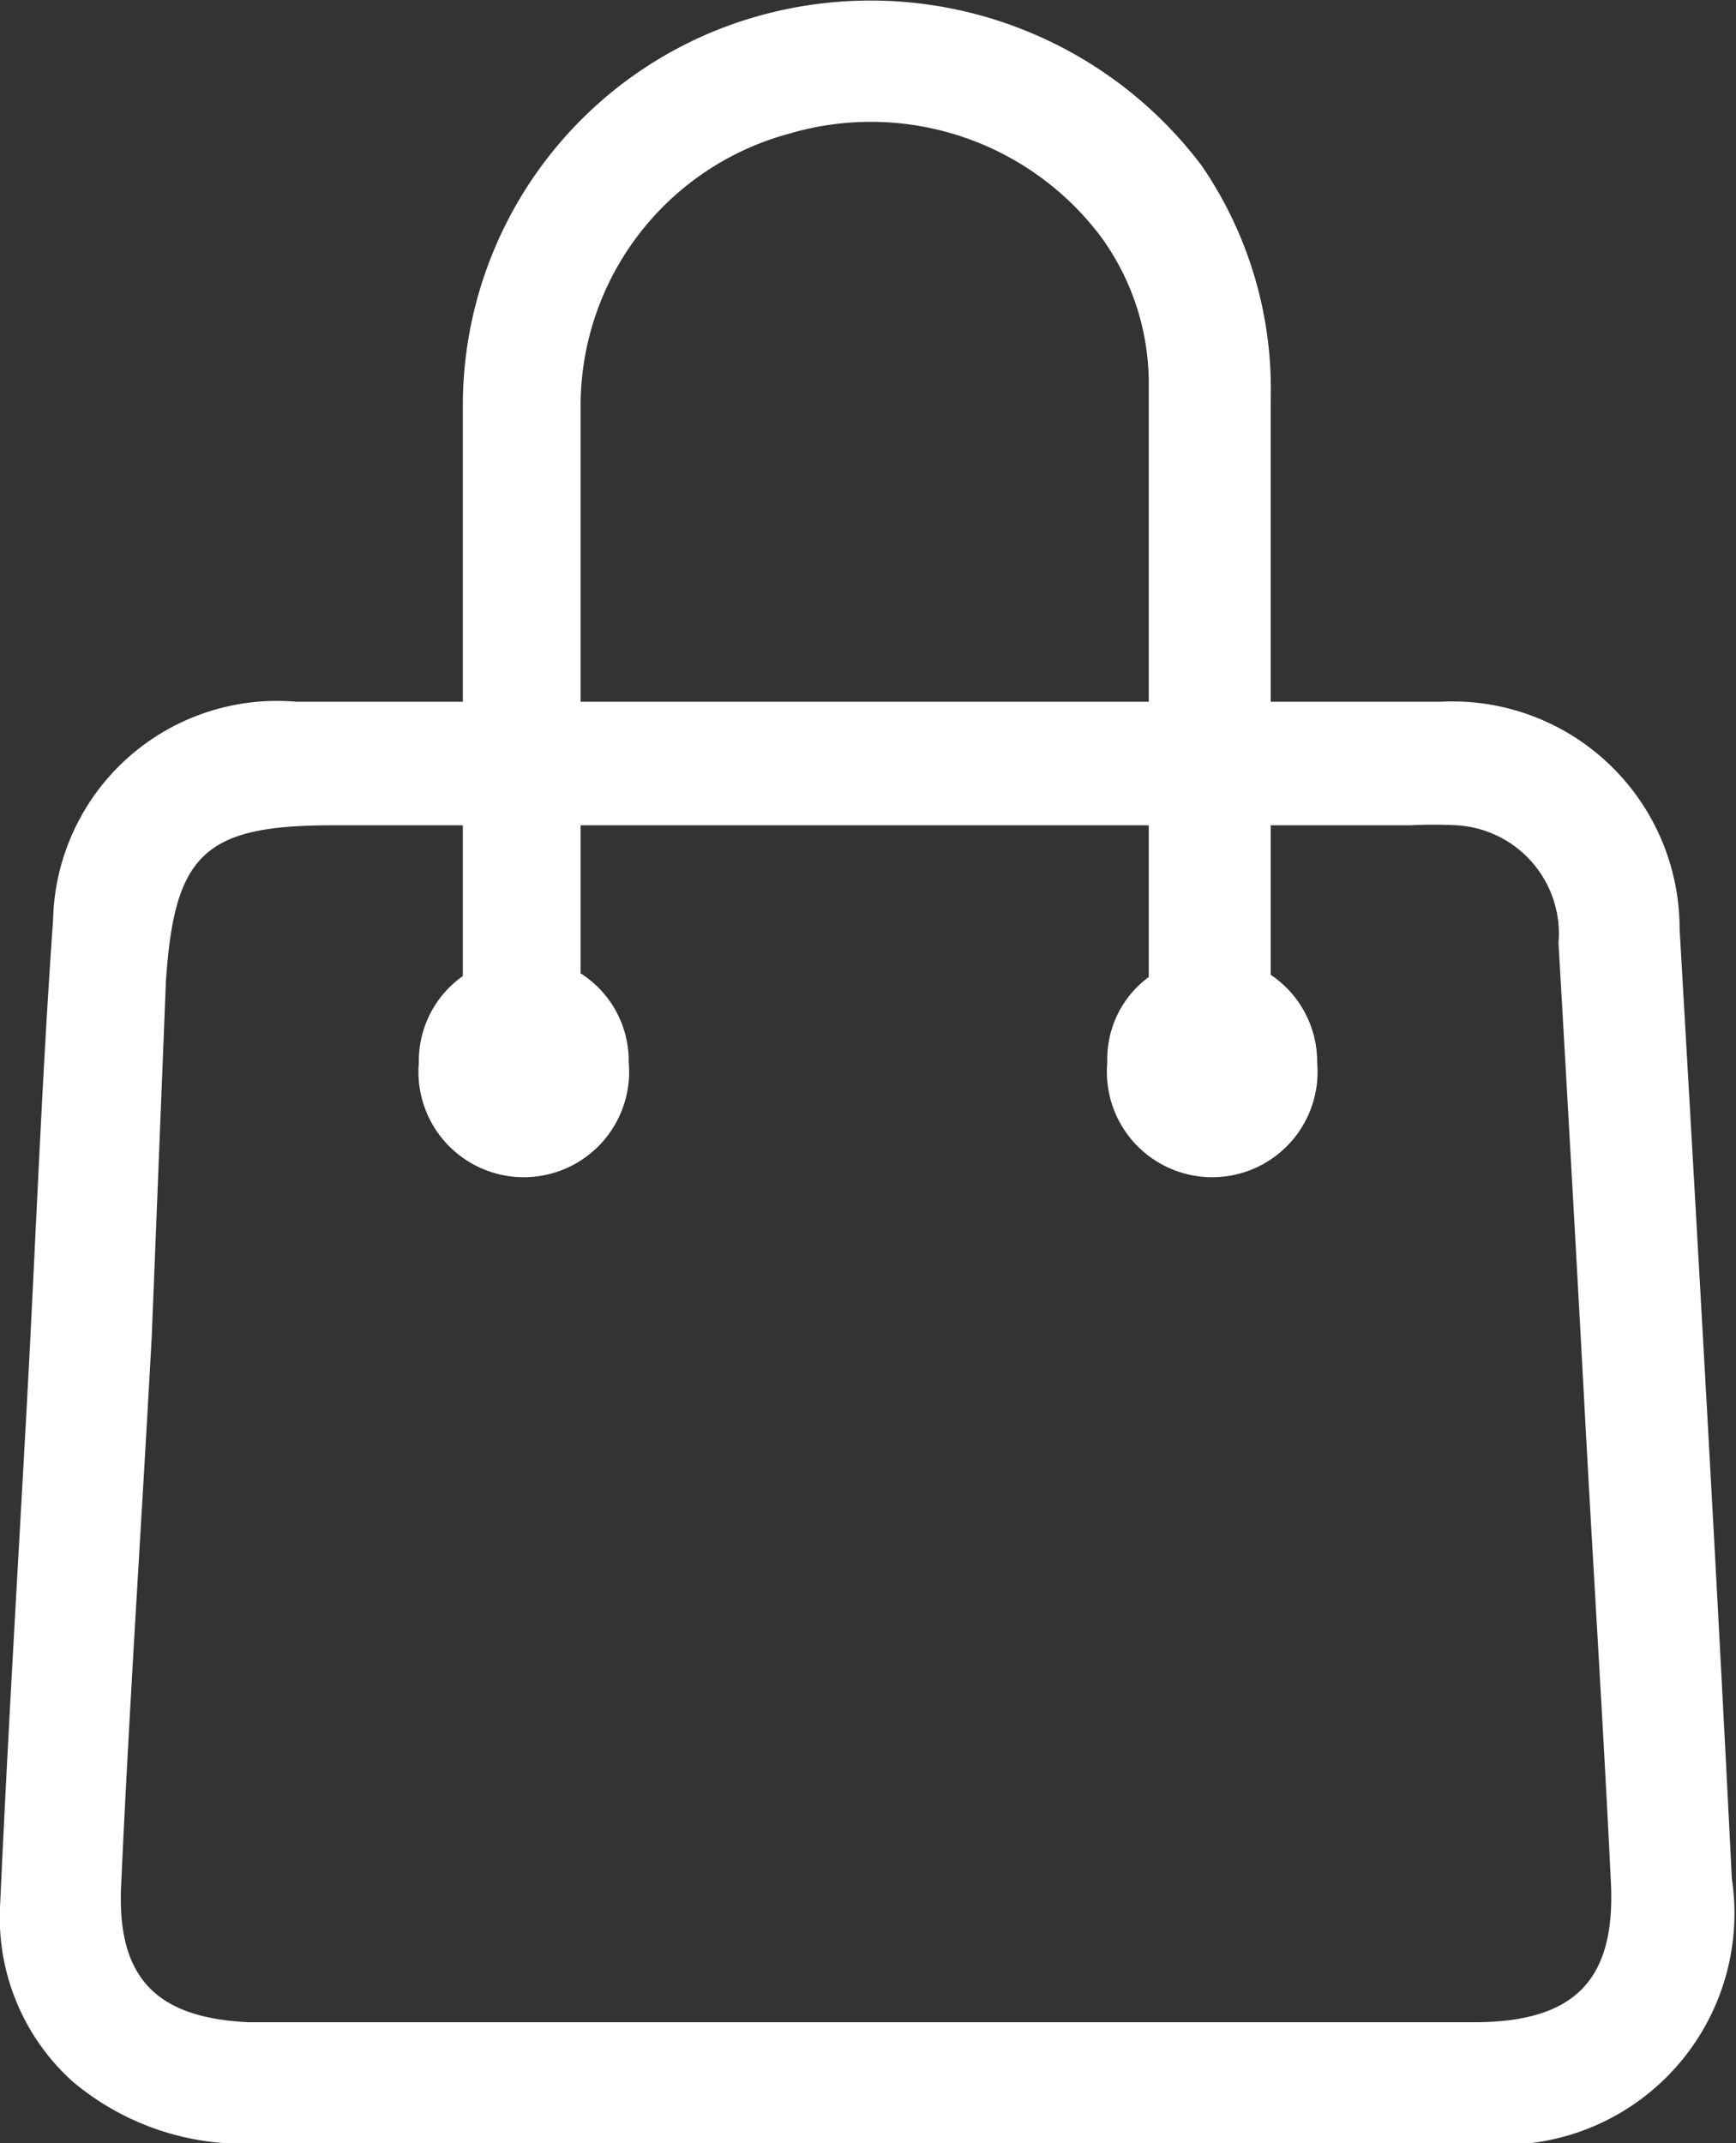 <svg xmlns="http://www.w3.org/2000/svg" viewBox="0 0 20.93 25.84"><rect x="0" y="0" width="20.93" height="25.84" fill="#333333" stroke="none"/><defs><style>.cls-1{fill:#fff;}</style></defs><title>Mon panier</title><g id="Calque_2" data-name="Calque 2"><g id="Calque_1-2" data-name="Calque 1"><path class="cls-1" d="M10.43,25.84H3.12a3.19,3.19,0,0,1-2.25-.75A2.66,2.66,0,0,1,0,23C.09,21,.21,19,.32,17s.18-3.94.32-5.91A2.7,2.7,0,0,1,3.57,8.46h10.8c1,0,2,0,3,0a2.74,2.74,0,0,1,2.88,2.74c.22,3.81.44,7.63.63,11.45a2.79,2.79,0,0,1-3.07,3.19Zm0-1.46h7.34c1.22,0,1.72-.51,1.65-1.72-.09-1.86-.21-3.72-.31-5.58s-.21-3.81-.32-5.71a1.31,1.31,0,0,0-1.22-1.42,5.43,5.43,0,0,0-.57,0H4c-1.54,0-1.9.35-2,1.89L1.83,16.1c-.12,2.22-.27,4.43-.37,6.64-.05,1.11.43,1.59,1.54,1.64h7.47Z"/><path class="cls-1" d="M6.33,11.54a1.25,1.25,0,0,1,1.25,1.27,1.27,1.27,0,1,1-2.53,0A1.25,1.25,0,0,1,6.33,11.54Z"/><path class="cls-1" d="M14.62,11.54a1.26,1.26,0,0,1,1.26,1.27,1.27,1.27,0,1,1-2.53,0A1.23,1.23,0,0,1,14.62,11.54Z"/><path class="cls-1" d="M7,12.27c0-1.68,0-5.72,0-7.4A3.4,3.4,0,0,1,9.52,1.61a3.47,3.47,0,0,1,3.75,1.24,3,3,0,0,1,.58,1.75c0,1.77,0,5.9,0,7.67h1.47c0-1.7,0-5.75,0-7.45A4.76,4.76,0,0,0,14.49,2,5,5,0,0,0,9.05.22,4.88,4.88,0,0,0,5.58,4.86c0,1.69,0,5.73,0,7.41Z"/></g></g></svg>
